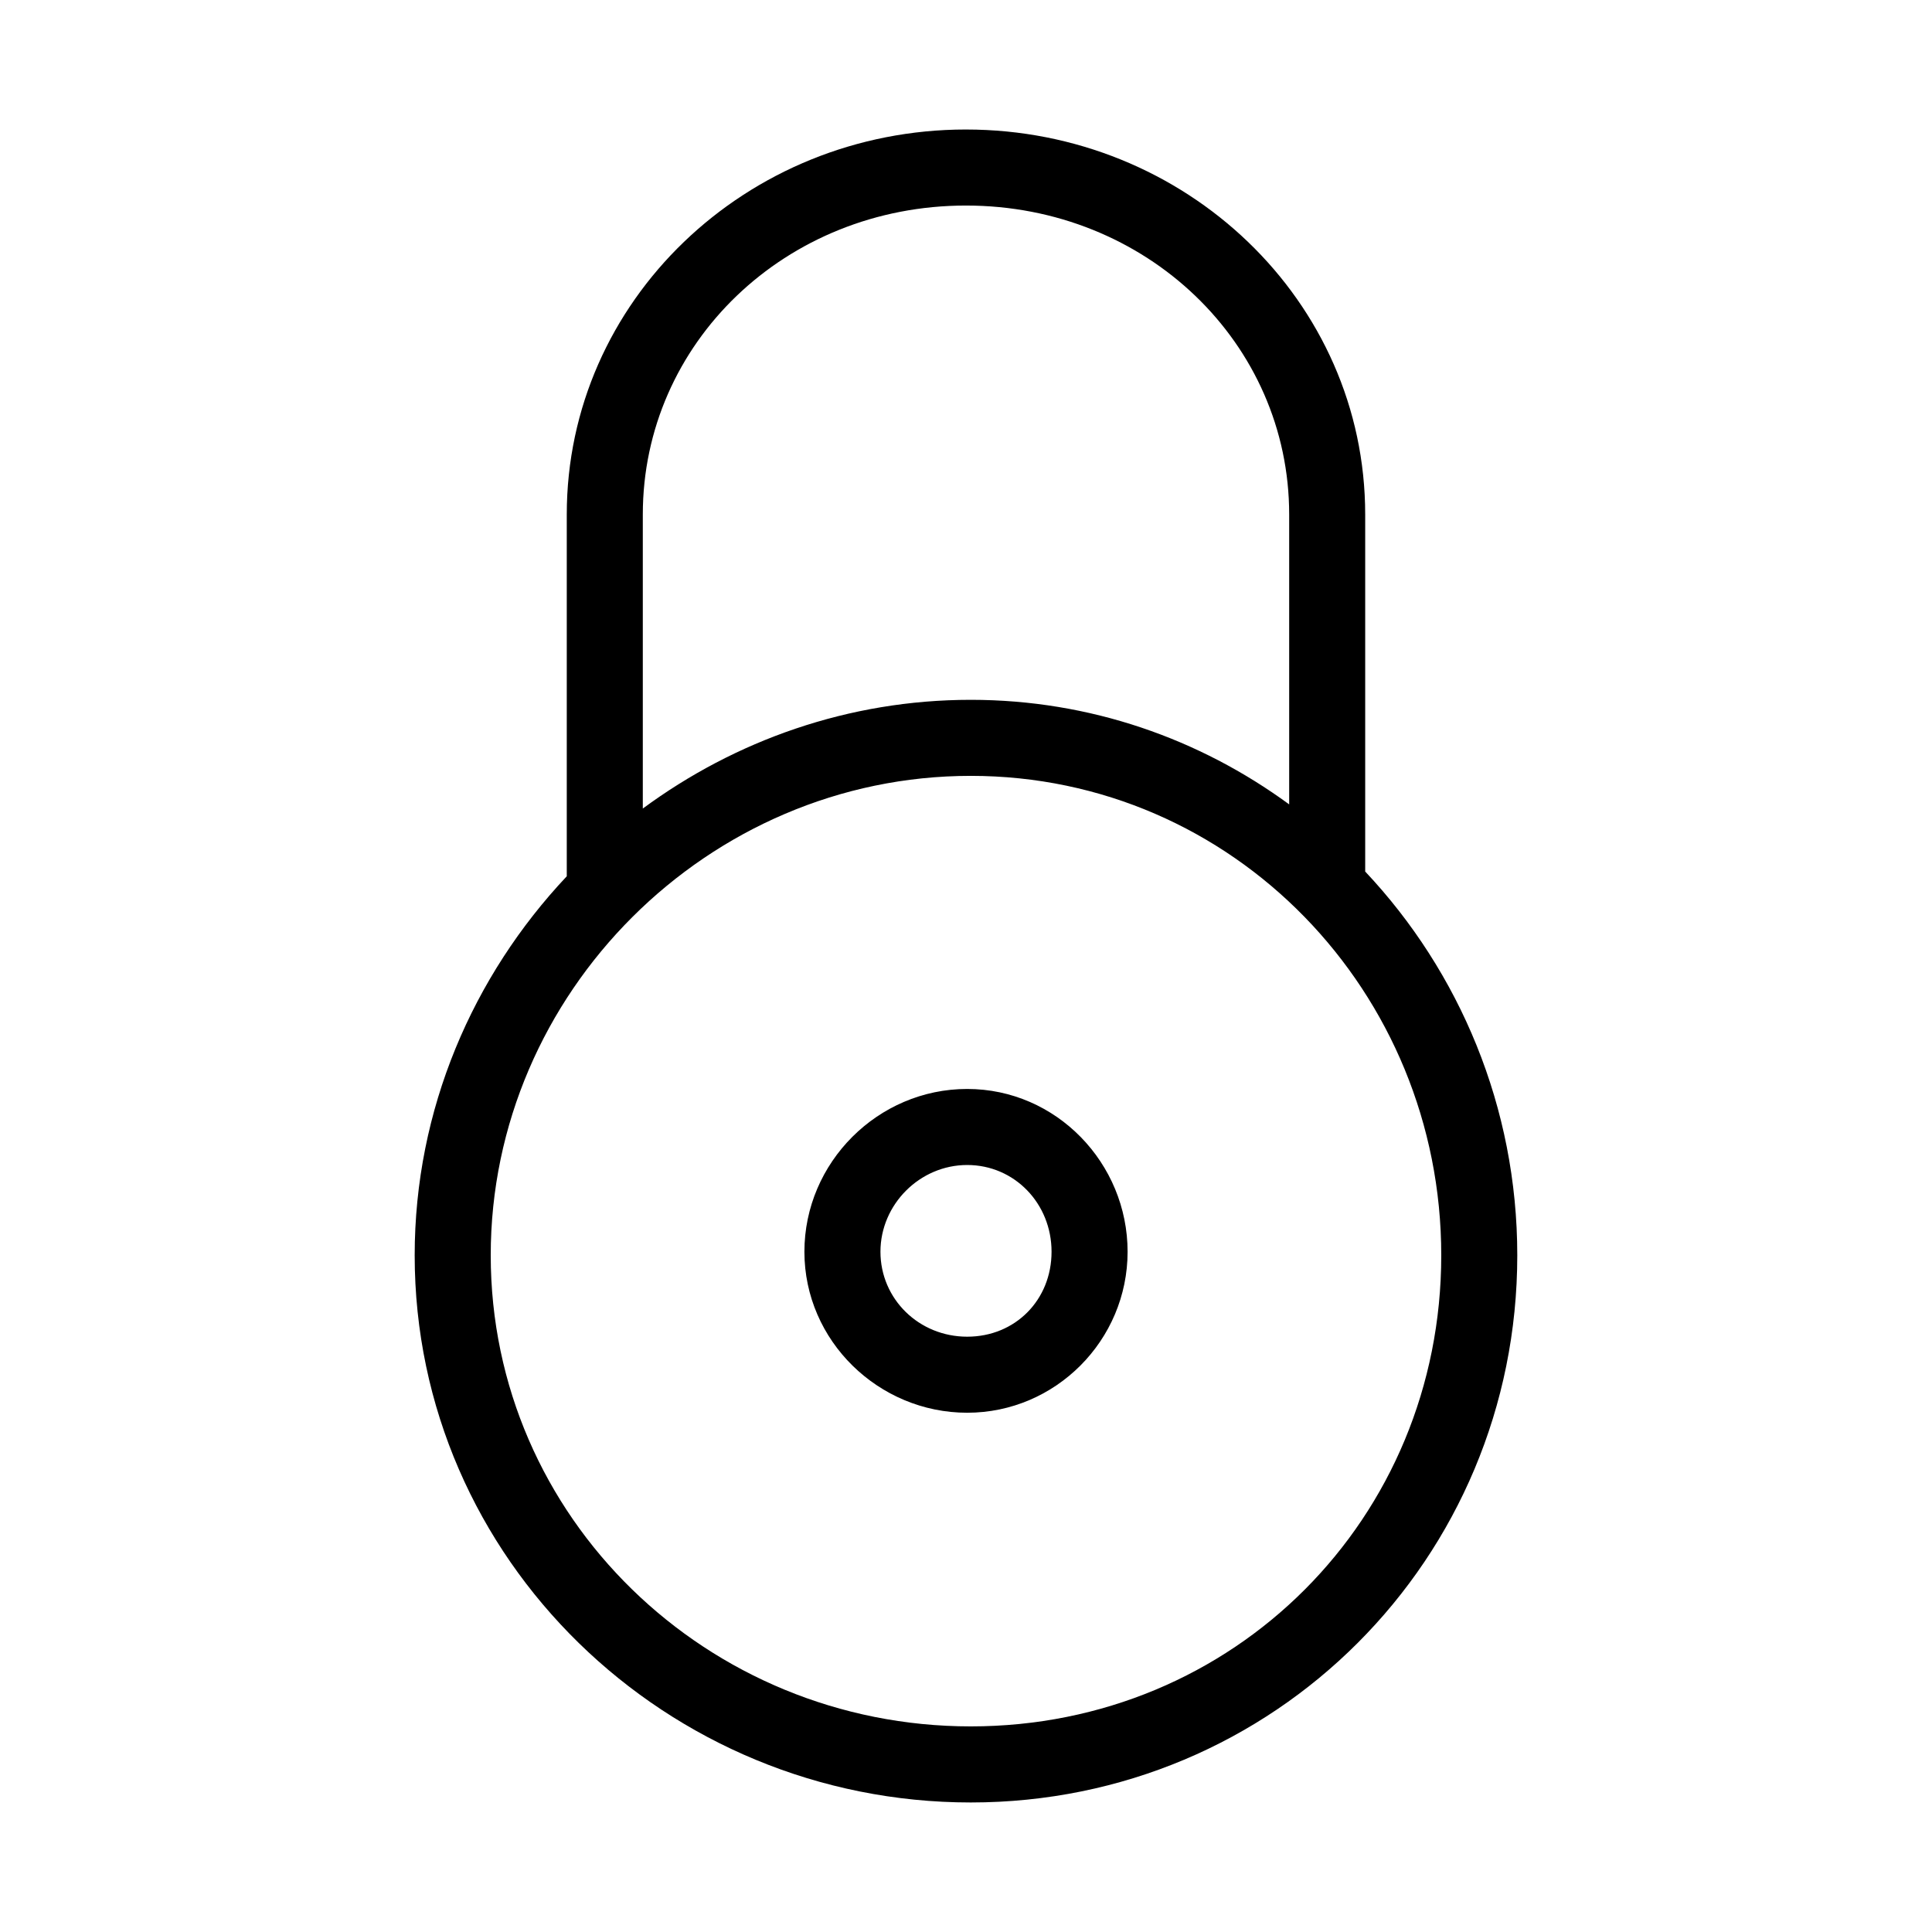 <?xml version="1.0" encoding="UTF-8"?>
<!-- The Best Svg Icon site in the world: iconSvg.co, Visit us! https://iconsvg.co -->
<svg fill="#000000" width="800px" height="800px" version="1.1" viewBox="144 144 512 512" xmlns="http://www.w3.org/2000/svg">
 <path d="m400 178.32c-58.23 0-105.8 45.406-105.8 102.02v95.883c-24.871 26.406-40.305 61.746-40.305 100.45 0 80.688 66.898 145 147.36 145 80.465 0 144.84-64.531 144.84-145 0-39.25-15.297-75.141-40.305-101.71v-94.621c0-56.613-47.566-102.02-105.8-102.02zm0 20.152c47.828 0 85.645 36.504 85.645 81.867v76.832c-23.691-17.348-52.73-27.711-84.387-27.711-32.375 0-62.445 10.773-86.906 28.812v-77.934c0-45.363 37.816-81.867 85.648-81.867zm1.258 151.14c69.574 0 124.69 57.27 124.69 127.05 0 69.797-54.902 124.85-124.69 124.85-69.789 0-127.21-55.27-127.21-124.85 0-69.57 57.637-127.05 127.21-127.05zm-0.945 82.973c-23.656 0-43.137 19.484-43.137 43.137 0 23.656 19.699 42.668 43.137 42.668 23.441 0 42.512-19.227 42.512-42.668 0-23.438-18.855-43.137-42.512-43.137zm0 20.152c12.551 0 22.359 10.223 22.359 22.984 0 12.77-9.594 22.516-22.359 22.516s-22.984-9.965-22.984-22.516c0-12.547 10.438-22.984 22.984-22.984z"/>
</svg>